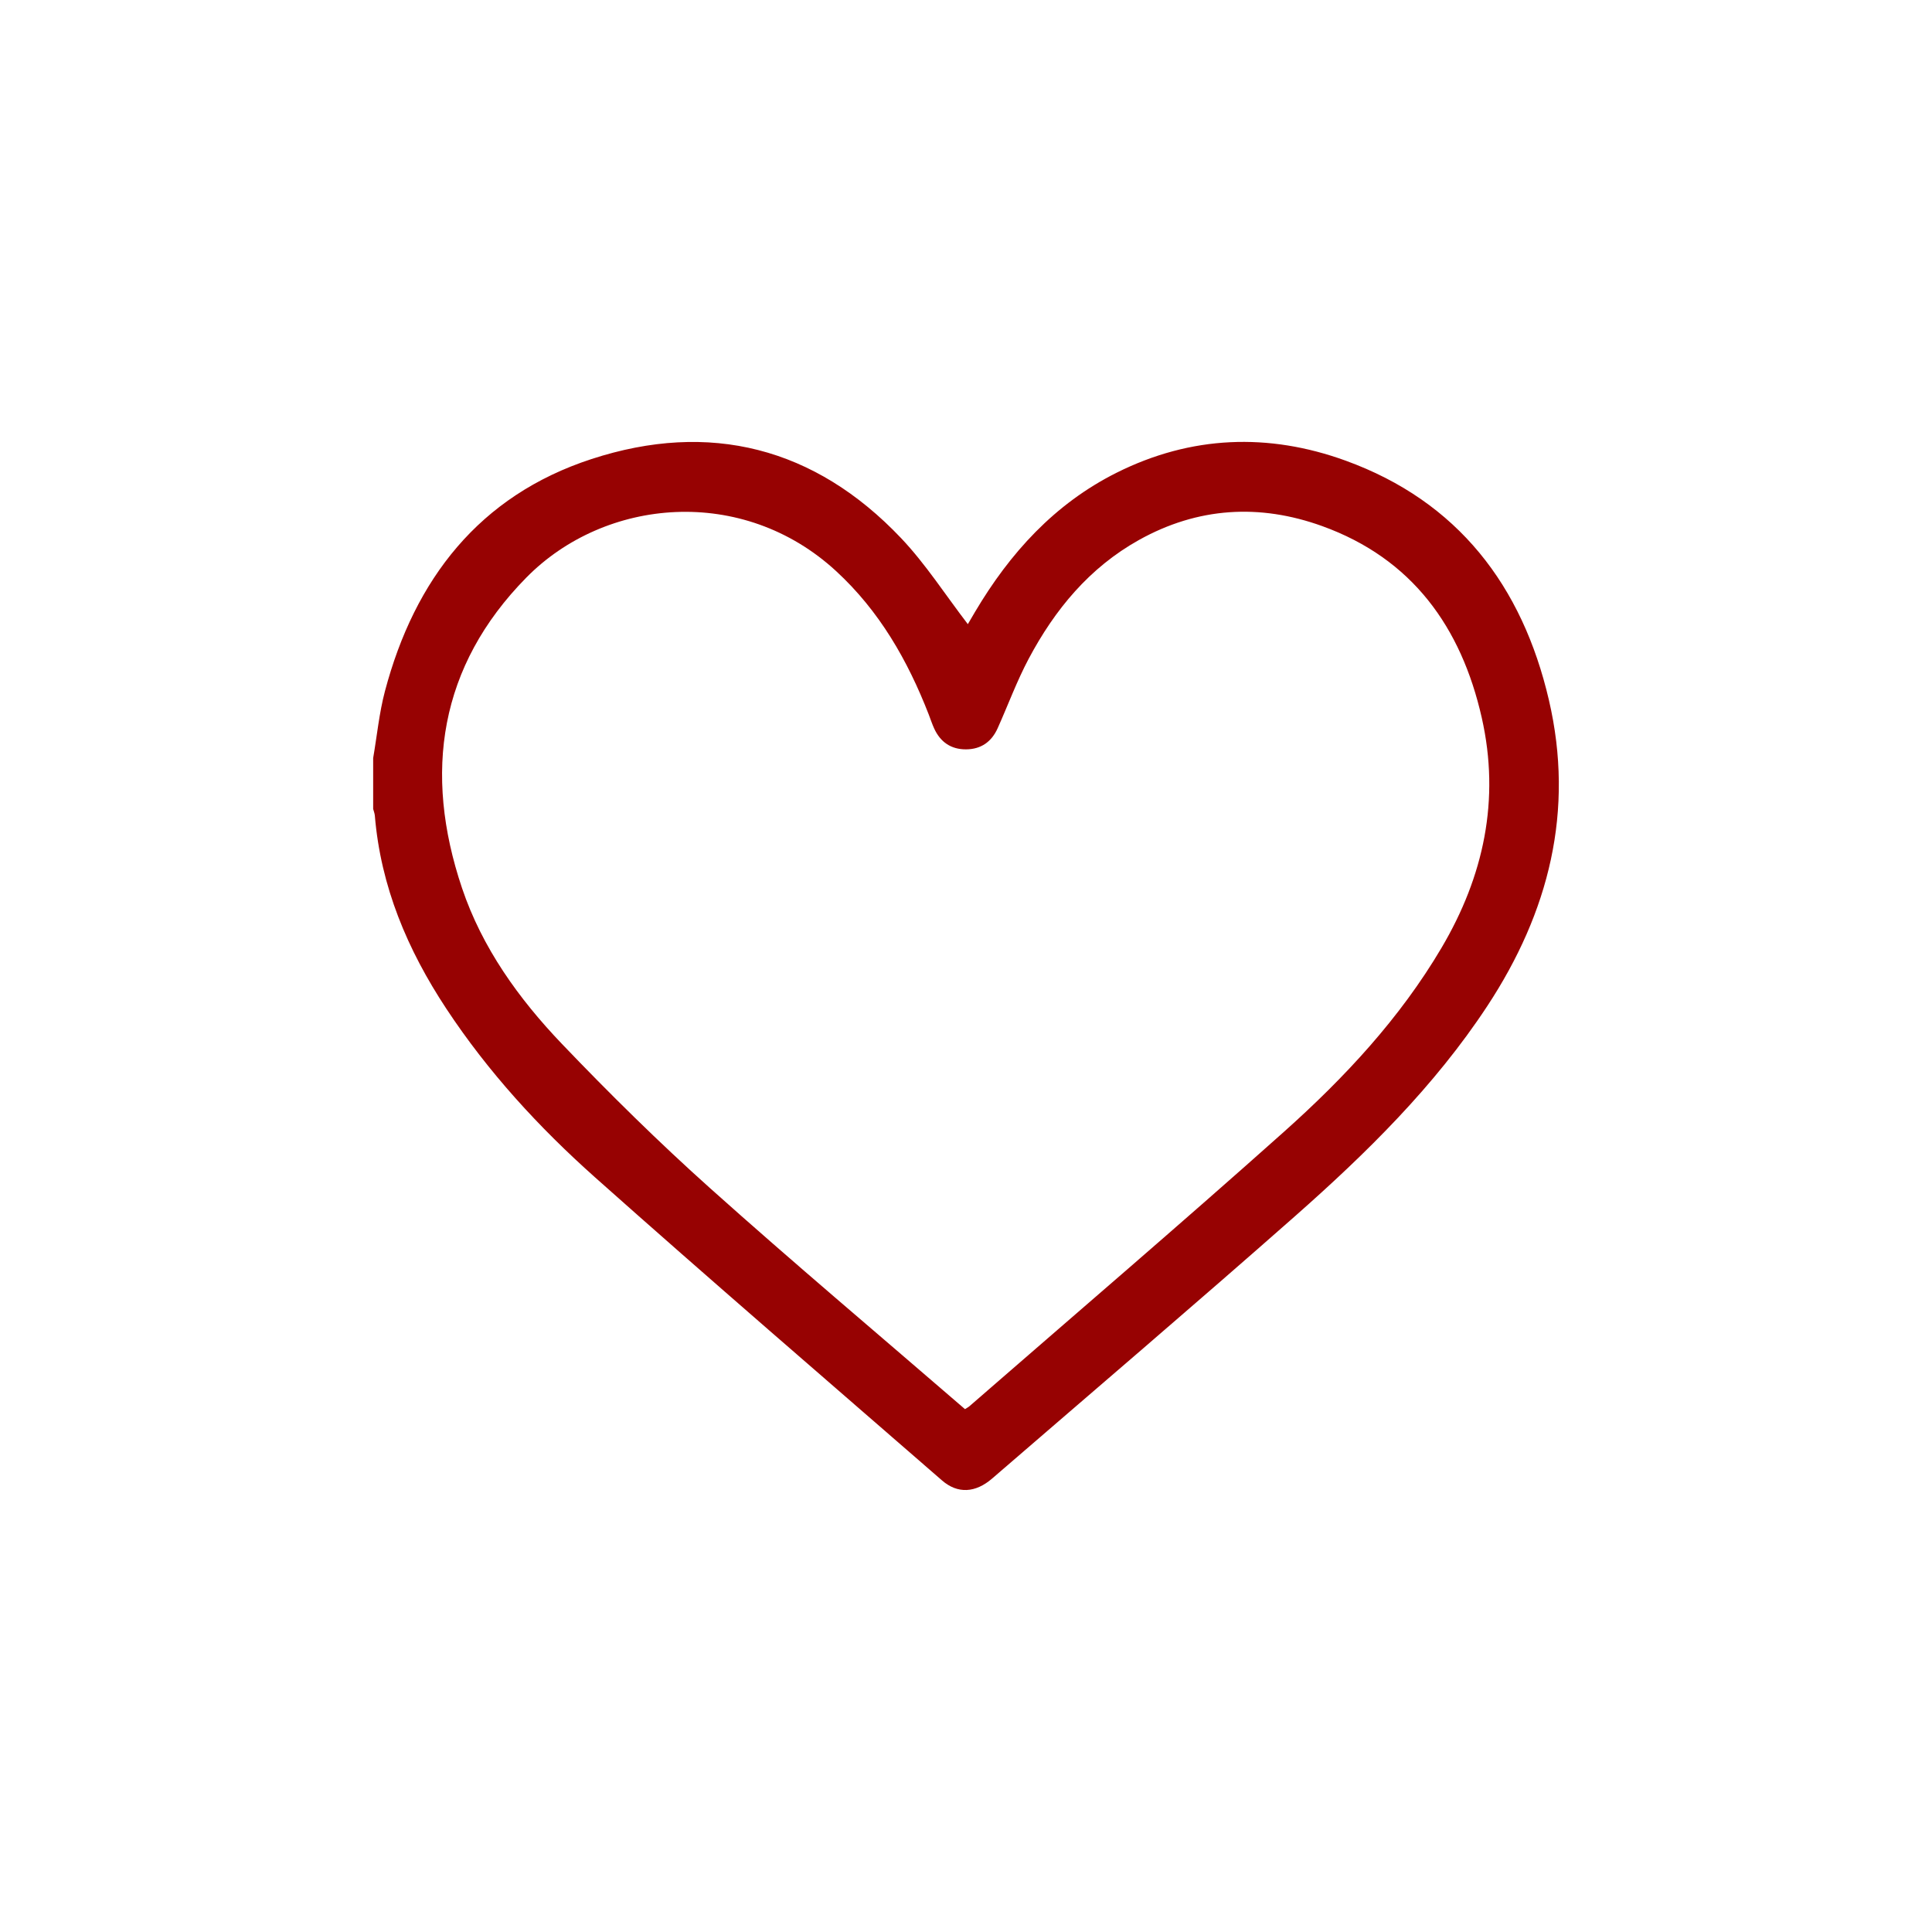 <?xml version="1.0" encoding="UTF-8"?><svg id="Livello_1" xmlns="http://www.w3.org/2000/svg" viewBox="0 0 600 600"><defs><style>.cls-1{fill:#970202;stroke-width:0px;}</style></defs><path class="cls-1" d="M115.89,235.43c1.19-6.94,1.87-14.01,3.66-20.79,9.22-34.78,29.31-60.71,64.15-72.08,36.66-11.97,69.38-3.65,96.13,24.55,7.67,8.09,13.78,17.66,20.74,26.73.5-.85,1.36-2.34,2.24-3.82,10.84-18.29,24.71-33.57,43.96-43.21,23.1-11.56,47.18-12.45,71.13-3.75,34.89,12.67,54.87,38.91,63.12,74.32,8.02,34.42.01,65.95-19.13,95.06-16.42,24.96-37.55,45.7-59.76,65.3-31.08,27.42-62.63,54.32-94,81.42-5.19,4.49-10.72,4.83-15.57.61-35.98-31.29-72.12-62.39-107.73-94.1-17.46-15.55-33.28-32.79-46.24-52.44-12.04-18.26-20.36-37.89-22.18-59.93-.06-.7-.34-1.38-.52-2.07,0-5.27,0-10.55,0-15.82ZM299.7,437.61c.71-.45,1.04-.61,1.3-.84,32.63-28.39,65.51-56.5,97.77-85.3,18.79-16.78,35.98-35.21,48.91-57.12,13.12-22.22,18.24-45.99,12.5-71.42-6.36-28.17-21.64-49.48-49.6-59.56-19.37-6.99-38.57-5.88-56.87,4.33-15.39,8.59-26.11,21.6-34.23,36.86-3.69,6.94-6.42,14.4-9.65,21.6-1.89,4.21-5.16,6.54-9.83,6.56-4.66.02-7.95-2.26-9.88-6.47-.65-1.41-1.13-2.9-1.69-4.35-6.54-16.81-15.31-32.14-28.76-44.53-29-26.73-71.74-22.89-96.25,2.04-27.01,27.48-32,60.56-19.94,96.38,6.25,18.56,17.61,34.36,30.99,48.36,14.8,15.48,30.1,30.57,46.05,44.85,25.97,23.25,52.65,45.71,79.15,68.61Z"/></svg>